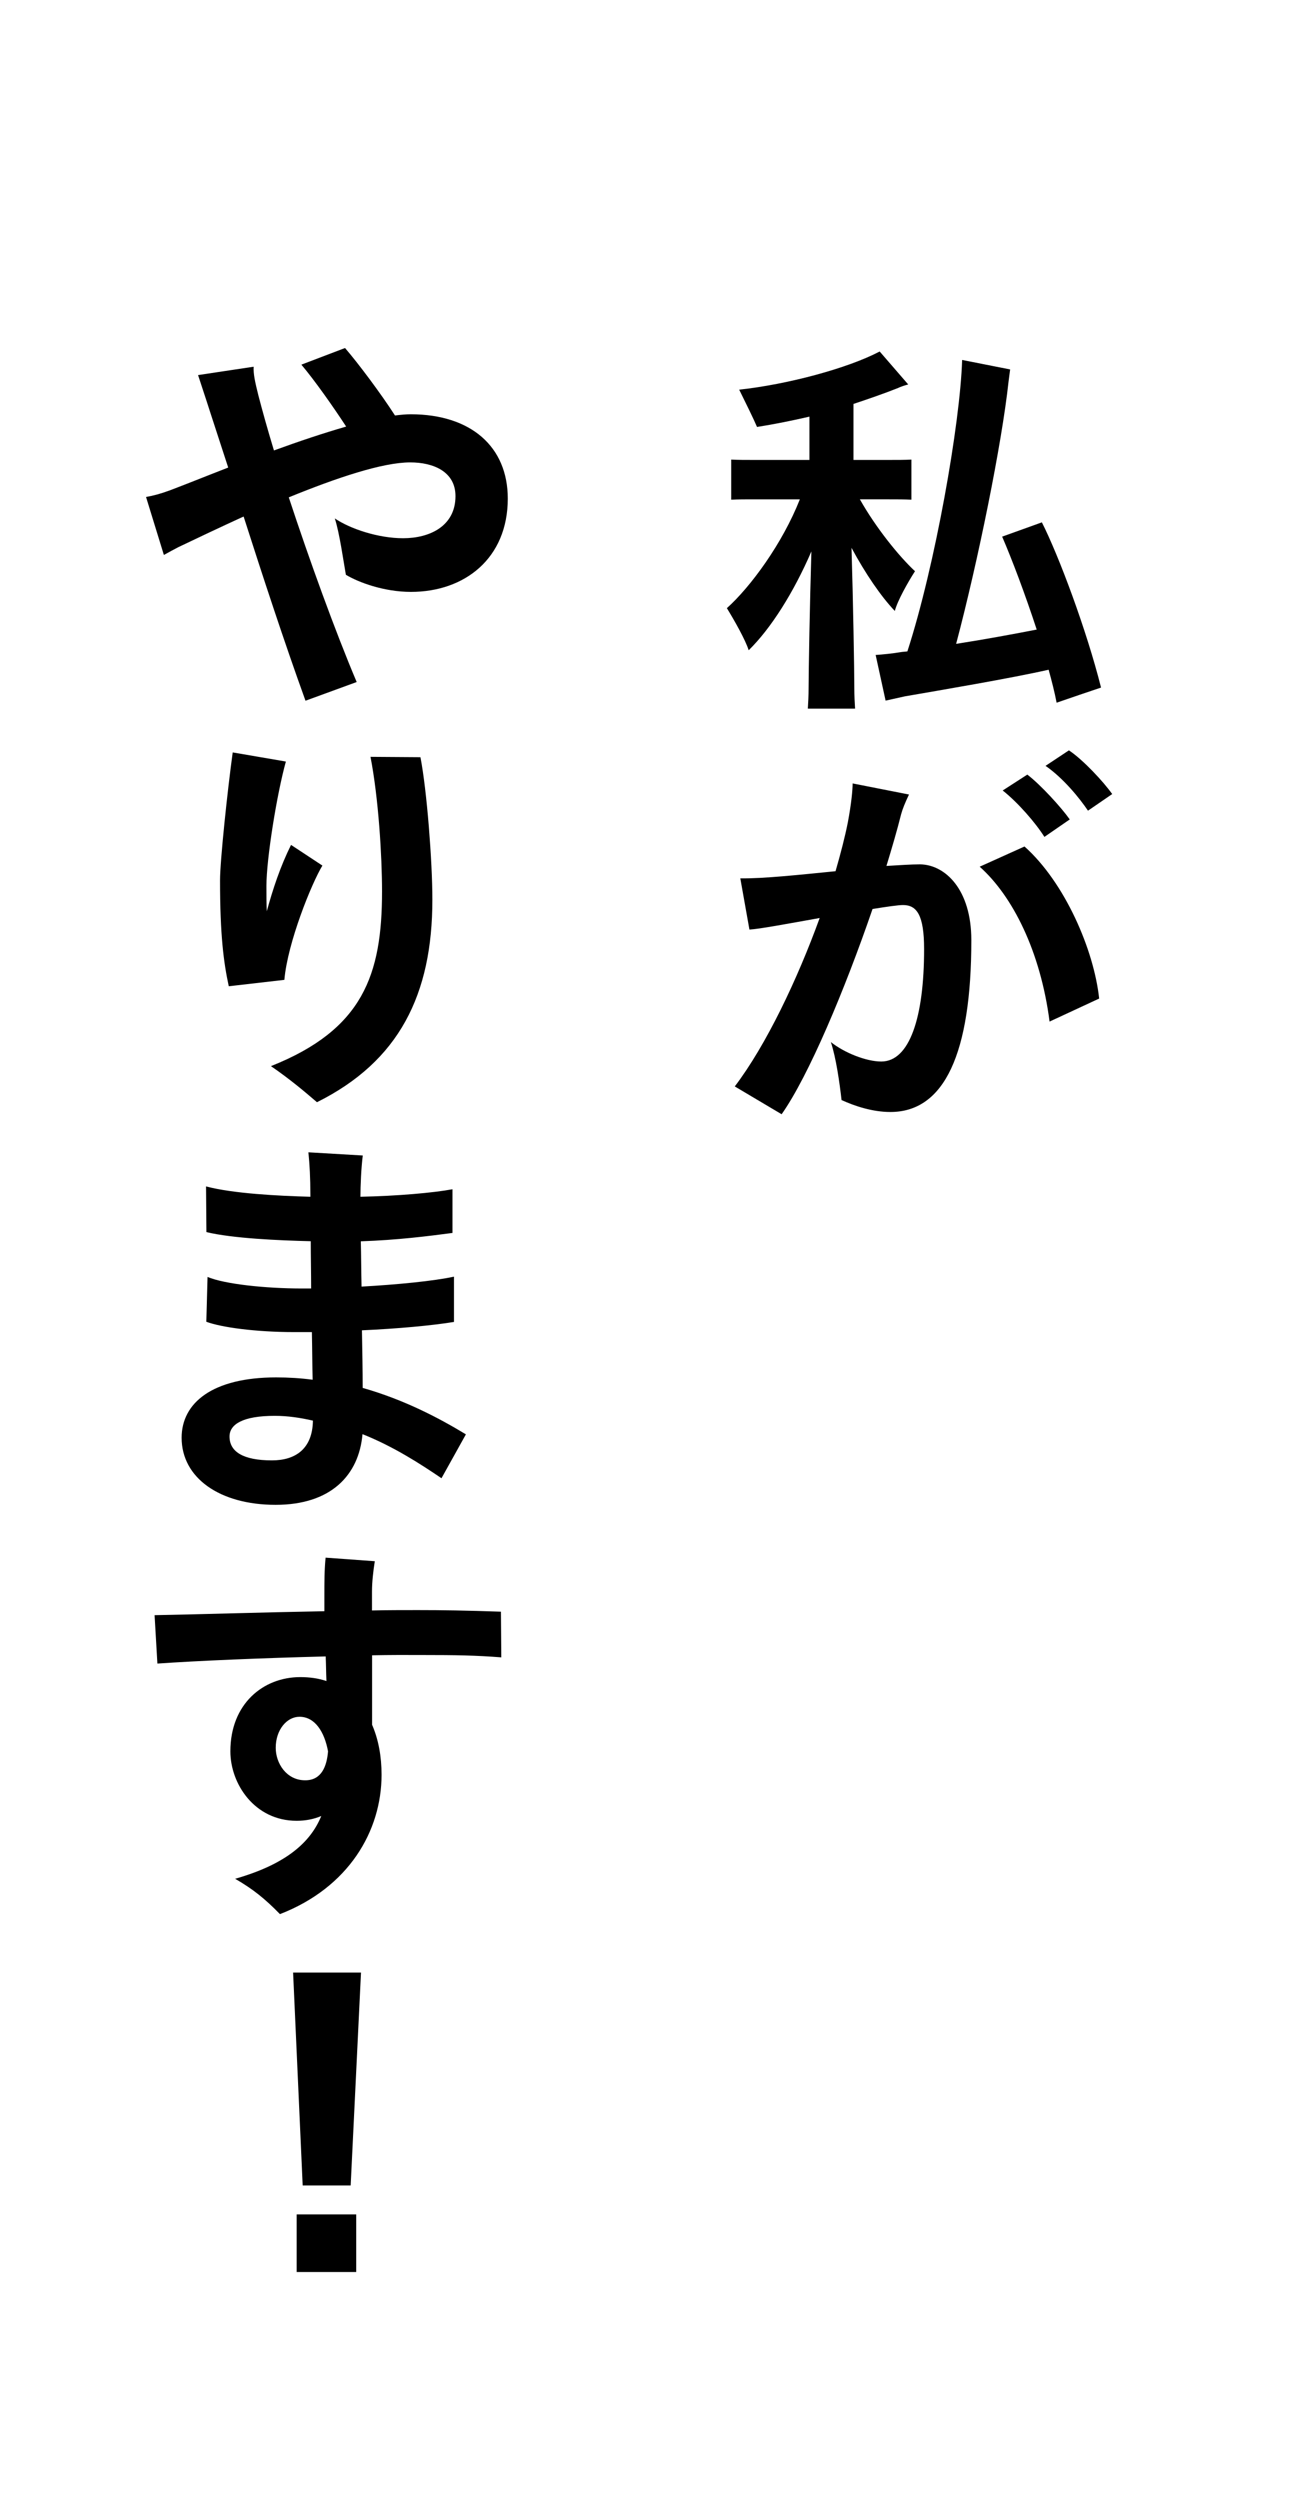 <svg enable-background="new 0 0 138 266" height="266" viewBox="0 0 138 266" width="138" xmlns="http://www.w3.org/2000/svg"><path d="m90.97 73.25c0 .76.04 1.56.08 2.15h-5.03c.04-.59.08-1.39.08-2.15 0-1.82.13-9.08.3-14.58-1.9 4.39-4.31 8.2-6.68 10.52-.34-1.1-1.52-3.17-2.32-4.48 2.54-2.28 5.92-6.89 7.77-11.58h-4.9c-.89 0-1.65 0-2.41.04v-4.27c.76.04 1.52.04 2.41.04h5.92v-4.61c-1.82.42-3.68.8-5.58 1.1-.3-.72-1.27-2.7-1.9-3.97 5.15-.55 11.58-2.28 14.96-4.06l3.04 3.51c-.34.08-.84.25-1.1.38-1.48.59-3.08 1.14-4.73 1.69v5.96h3.76c.93 0 1.69 0 2.41-.04v4.27c-.72-.04-1.48-.04-2.41-.04h-3.08c1.69 3 4.14 6.04 5.87 7.65-.76 1.18-1.86 3.13-2.15 4.23-1.48-1.56-3.13-3.97-4.61-6.72.17 5.54.3 13.1.3 14.96zm21.54 1.52c-.21-1.1-.51-2.28-.85-3.51-3.89.89-11.87 2.24-15.29 2.83l-2.07.46-1.06-4.86c.68-.04 1.94-.17 2.66-.3.21-.04.46-.04.72-.08 2.96-9.13 5.62-24.25 5.83-31.01l5.11 1.01-.17 1.31c-.72 6.63-3.25 19.1-5.58 27.89 2.96-.46 6.21-1.06 8.58-1.52-1.23-3.76-2.62-7.44-3.68-9.89l4.23-1.52c1.82 3.59 4.77 11.49 6.3 17.58-1.39.47-3.04 1.02-4.73 1.61z"/><path d="m103.43 100.03c0 12.08-2.87 18.29-8.62 18.29-1.9 0-3.8-.63-5.2-1.27-.21-1.86-.59-4.52-1.14-6.17 1.44 1.14 3.76 2.07 5.37 2.07 3 0 4.56-4.65 4.56-11.96 0-3.59-.76-4.69-2.24-4.69-.51 0-1.69.17-3.25.42-2.96 8.62-6.8 17.75-9.68 21.84l-4.99-2.96c3.34-4.39 6.68-11.41 9.04-17.92-3.3.59-6.46 1.18-7.48 1.23l-.97-5.45c2.41.04 6.3-.38 10.14-.76.55-1.9 1.01-3.68 1.31-5.2.38-2.03.51-3.46.51-4.14l6 1.18c-.42.89-.68 1.52-.84 2.11-.42 1.69-.97 3.55-1.56 5.49 1.35-.08 2.62-.17 3.59-.17 2.66.04 5.45 2.66 5.45 8.06zm13.61 6.22-5.28 2.45c-.97-7.48-3.93-13.35-7.44-16.48l4.77-2.15c4.31 3.84 7.4 11.02 7.95 16.18zm-10.27-22.14 2.62-1.69c1.44 1.1 3.63 3.51 4.52 4.77l-2.7 1.86c-.93-1.48-2.79-3.63-4.44-4.94zm4.56-2.62 2.49-1.65c1.52 1.01 3.68 3.34 4.61 4.65l-2.58 1.77c-.88-1.31-2.62-3.46-4.52-4.77z"/><path d="m54.07 53.05c0 6.38-4.61 9.93-10.31 9.93-2.87 0-5.58-1.01-6.93-1.82-.25-1.39-.68-4.48-1.18-6 1.61 1.1 4.61 2.11 7.27 2.11 2.87 0 5.58-1.31 5.58-4.48 0-2.62-2.37-3.59-4.82-3.59-2.96 0-7.86 1.65-12.93 3.72 2.2 6.68 4.94 14.24 7.23 19.65l-5.45 1.99c-2.28-6.3-4.56-13.27-6.59-19.6-2.49 1.14-4.9 2.28-6.93 3.25-.42.21-1.1.59-1.56.84l-1.9-6.17c.76-.13 1.56-.34 2.58-.72 1.9-.72 3.97-1.56 6.17-2.41l-1.9-5.83c-.55-1.73-.89-2.7-1.31-4.01l5.92-.89c-.04.76.13 1.56.51 3.08.42 1.61.97 3.59 1.65 5.83 2.66-.97 5.32-1.86 7.69-2.54-1.35-2.07-3.34-4.9-4.77-6.59l4.65-1.77c1.39 1.61 3.8 4.82 5.32 7.18.63-.08 1.18-.13 1.69-.13 6.39.01 10.32 3.44 10.32 8.97z"/><path d="m30.28 104.26-5.92.68c-.55-2.54-.93-5.45-.93-11.28 0-2.07.8-9.63 1.35-13.6l5.66.97c-.97 3.51-2.07 10.35-2.07 13.23 0 1.06 0 1.94.04 2.7.63-2.32 1.44-4.77 2.58-7.06l3.34 2.2c-1.13 1.85-3.71 8.19-4.05 12.16zm15.76-8.53c0 10.1-3.55 17.2-12.29 21.55-1.23-1.06-2.87-2.45-4.9-3.84 9.8-3.89 11.83-9.72 11.83-18.59 0-3.76-.38-9.97-1.23-14.32l5.32.04c.68 3.49 1.27 11.06 1.27 15.16z"/><path d="m47.01 157.29c-2.24-1.52-5.11-3.38-8.41-4.69-.38 4.35-3.34 7.52-9.25 7.52-5.96 0-10.01-2.87-10.01-7.14 0-3.72 3.3-6.42 10.06-6.42 1.31 0 2.62.08 3.89.25-.04-1.52-.04-3.25-.08-5.07h-1.86c-4.14 0-7.82-.51-9.38-1.1l.13-4.77c1.77.76 6.17 1.23 10.06 1.23h.97c0-1.73-.04-3.46-.04-5.03-3.42-.08-8.32-.3-11.11-.97l-.04-4.86c2.87.76 7.69 1.01 11.11 1.1v-.17c0-1.86-.08-3.25-.21-4.56l5.79.34c-.17 1.31-.25 3.25-.25 4.39 3.93-.08 7.77-.42 9.8-.8v4.65c-2.58.34-5.87.76-9.76.89.04 1.52.04 3.13.08 4.82 3.76-.21 7.69-.59 9.84-1.06v4.82c-2.32.38-6 .72-9.8.89.04 2.15.08 4.27.08 6.13 4.48 1.27 8.2 3.25 10.99 4.94zm-13.69-6.13c-1.31-.3-2.66-.51-4.06-.51-3.38 0-4.82.89-4.82 2.2 0 1.61 1.44 2.54 4.52 2.54 2.55 0 4.32-1.27 4.36-4.23z"/><path d="m39.62 176.13v7.39c.68 1.56 1.01 3.38 1.01 5.32 0 6-3.51 12-10.82 14.83-1.61-1.65-2.87-2.66-4.77-3.76 5.45-1.56 8.03-3.89 9.17-6.68-.8.34-1.69.51-2.62.51-4.48 0-7.06-3.93-7.06-7.39 0-5.07 3.51-7.9 7.44-7.9 1.01 0 1.94.13 2.79.42-.04-.89-.04-1.77-.08-2.62-6.72.17-13.65.46-17.92.76l-.3-5.15c4.6-.08 11.37-.3 18.08-.42v-1.56c0-1.61 0-2.79.13-4.14l5.24.38c-.17 1.06-.3 2.24-.3 3.21v2.03c1.69-.04 3.3-.04 4.86-.04 2.62 0 5.15.04 8.87.17l.04 4.86c-2.66-.21-4.86-.25-8.41-.25-1.63-.01-3.45-.01-5.35.03zm-4.69 10.22c-.38-2.07-1.39-3.68-3.04-3.68-1.35 0-2.53 1.39-2.53 3.3 0 1.65 1.14 3.46 3.13 3.46 1.76.01 2.31-1.51 2.44-3.08z"/><path d="m31.21 209.89h7.23l-1.1 22.65h-5.11zm.38 25.73h6.34v6.13h-6.34z"/></svg>
